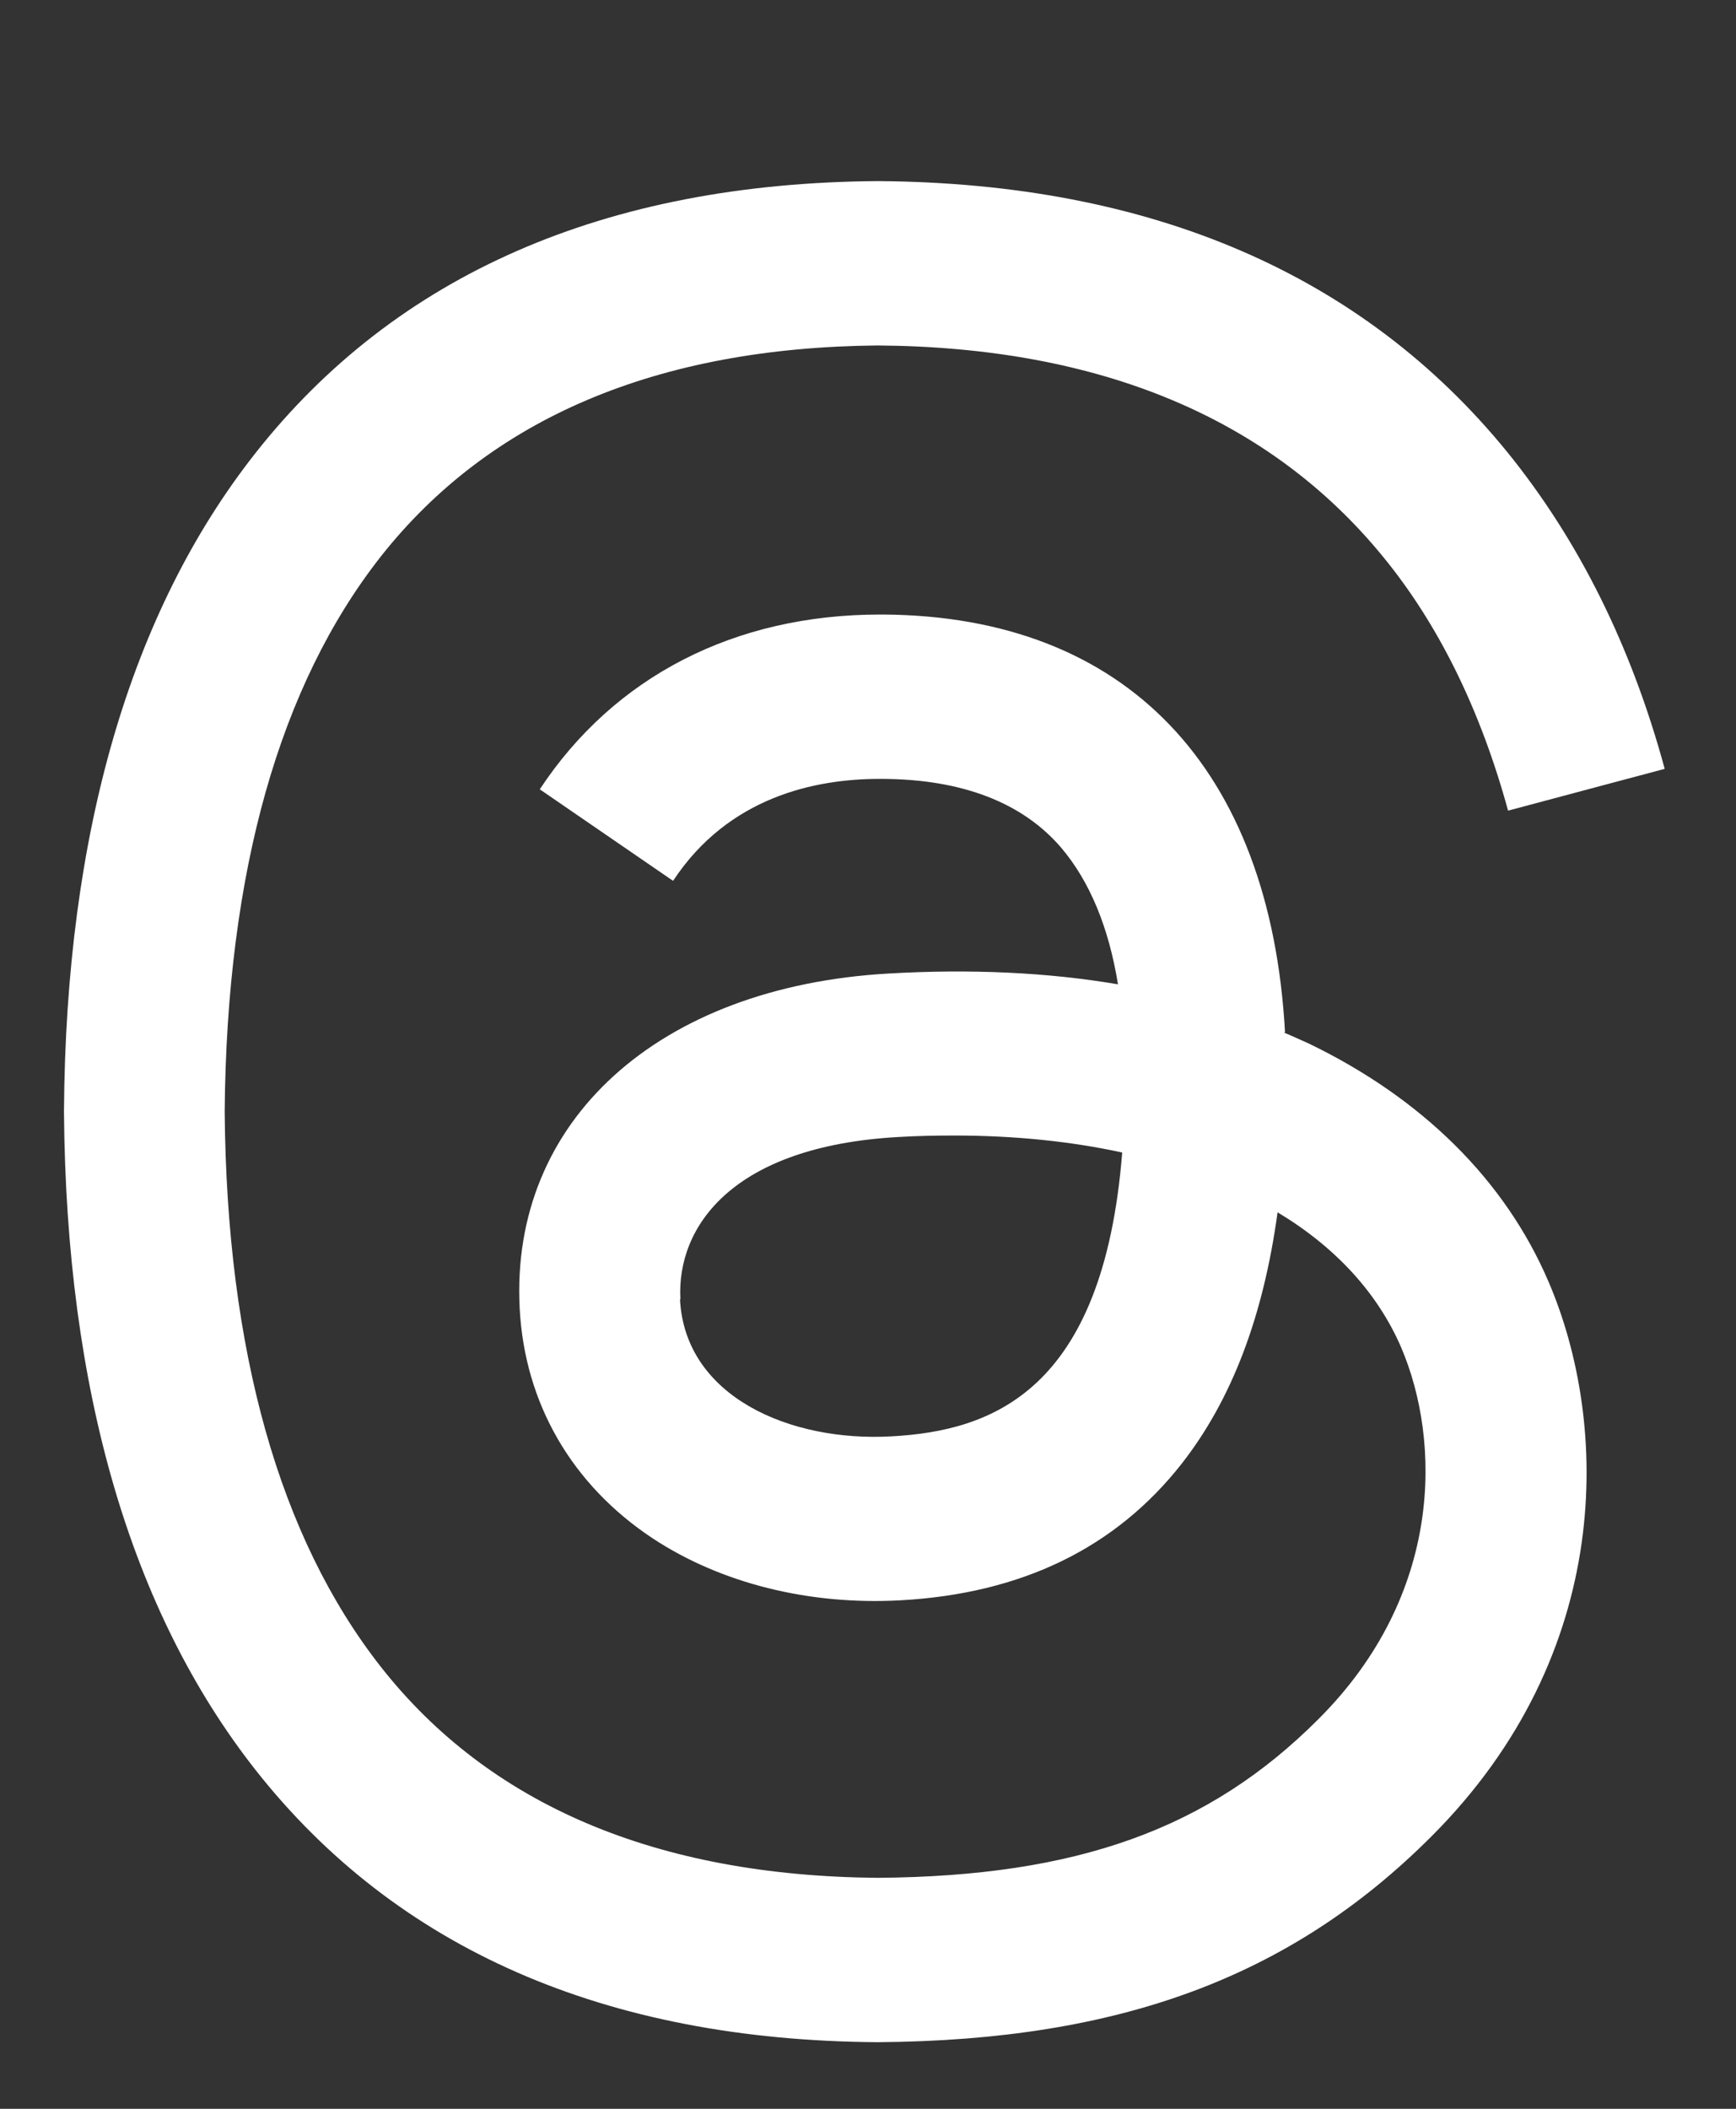 <svg width="14" height="17" viewBox="0 0 14 17" fill="none" xmlns="http://www.w3.org/2000/svg">
<rect x="0" y="0" width="14" height="17" fill="#333333" stroke="none"/>
<g clip-path="url(#clip0_2522_8480)">
<path d="M10.359 8.326C10.428 8.354 10.491 8.385 10.556 8.413C11.469 8.854 12.137 9.513 12.488 10.332C12.978 11.473 13.025 13.326 11.541 14.807C10.409 15.938 9.031 16.448 7.084 16.463H7.075C4.881 16.448 3.197 15.71 2.062 14.27C1.053 12.988 0.534 11.204 0.516 8.97V8.96V8.954C0.531 6.72 1.05 4.935 2.059 3.654C3.194 2.213 4.881 1.476 7.075 1.46H7.084C9.281 1.476 10.988 2.21 12.156 3.645C12.731 4.354 13.156 5.207 13.425 6.198L12.162 6.535C11.941 5.729 11.606 5.041 11.156 4.491C10.244 3.373 8.875 2.798 7.078 2.785C5.297 2.801 3.95 3.373 3.072 4.485C2.253 5.526 1.828 7.032 1.812 8.96C1.828 10.888 2.253 12.395 3.072 13.438C3.947 14.551 5.297 15.123 7.078 15.138C8.684 15.126 9.747 14.745 10.631 13.86C11.641 12.854 11.622 11.617 11.3 10.863C11.109 10.42 10.766 10.051 10.303 9.773C10.188 10.613 9.934 11.282 9.531 11.798C8.997 12.479 8.238 12.848 7.259 12.901C6.522 12.941 5.812 12.763 5.263 12.401C4.612 11.97 4.231 11.313 4.191 10.548C4.112 9.038 5.306 7.954 7.166 7.848C7.825 7.81 8.444 7.838 9.016 7.935C8.941 7.473 8.787 7.104 8.559 6.835C8.247 6.47 7.759 6.282 7.116 6.279H7.094C6.575 6.279 5.875 6.423 5.428 7.101L4.353 6.363C4.953 5.454 5.925 4.954 7.097 4.954H7.122C9.078 4.966 10.244 6.188 10.363 8.32L10.356 8.326H10.359ZM5.484 10.476C5.525 11.26 6.372 11.626 7.191 11.579C7.991 11.535 8.897 11.223 9.05 9.291C8.637 9.201 8.181 9.154 7.694 9.154C7.544 9.154 7.394 9.157 7.244 9.166C5.903 9.241 5.456 9.891 5.487 10.473L5.484 10.476Z" fill="white"/>
</g>
<defs>
<clipPath id="clip0_2522_8480">
<rect width="14" height="16" fill="white" transform="translate(0 0.96)"/>
</clipPath>
</defs>
</svg>
